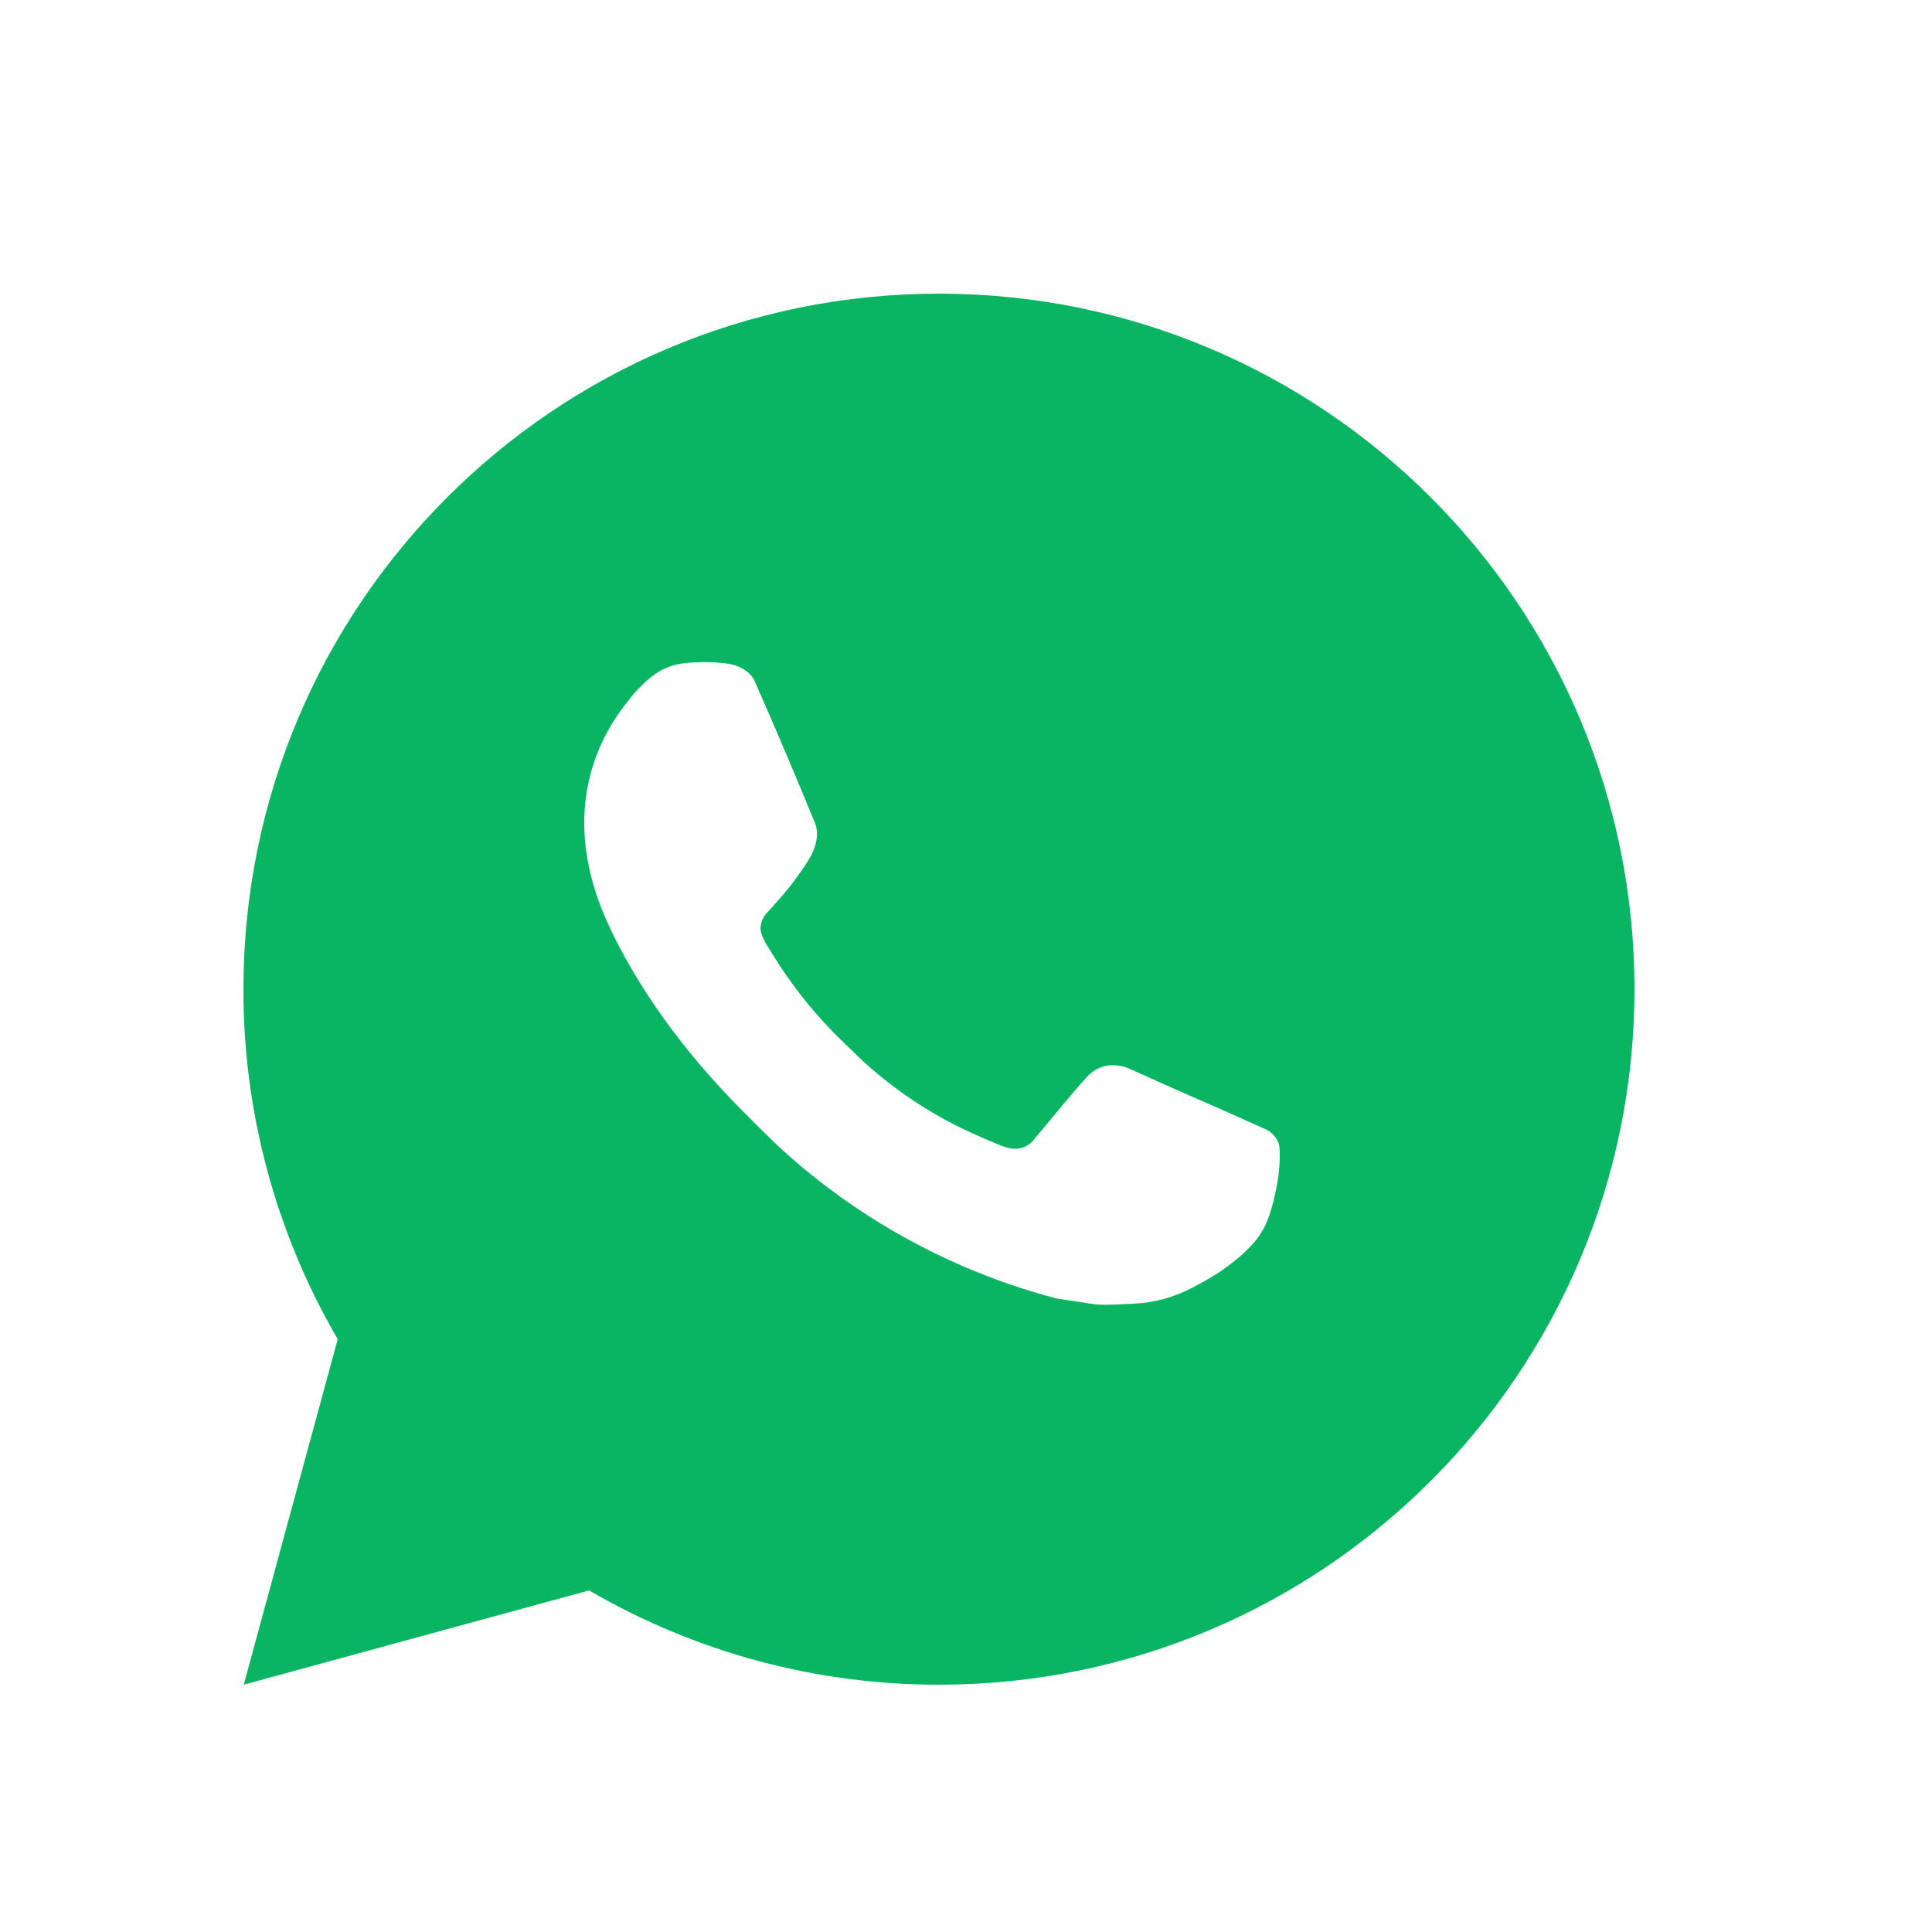 <?xml version="1.0" encoding="UTF-8"?>
<svg xmlns="http://www.w3.org/2000/svg" width="25" height="25" viewBox="0 0 25 25" fill="none">
  <path d="M3.154 21.8L4.37 17.329C3.569 15.954 3.147 14.391 3.15 12.8C3.15 7.829 7.179 3.8 12.15 3.8C17.121 3.8 21.15 7.829 21.15 12.8C21.15 17.77 17.121 21.8 12.15 21.8C10.559 21.802 8.997 21.381 7.623 20.58L3.154 21.8ZM8.902 8.577C8.786 8.584 8.672 8.615 8.568 8.667C8.47 8.722 8.381 8.791 8.303 8.872C8.195 8.974 8.134 9.062 8.068 9.148C7.736 9.581 7.557 10.112 7.56 10.658C7.562 11.099 7.677 11.528 7.857 11.93C8.225 12.741 8.831 13.601 9.631 14.397C9.823 14.589 10.011 14.782 10.214 14.961C11.207 15.835 12.39 16.465 13.67 16.802L14.182 16.88C14.349 16.889 14.515 16.877 14.682 16.869C14.945 16.855 15.201 16.784 15.432 16.661C15.582 16.582 15.652 16.542 15.777 16.463C15.777 16.463 15.816 16.438 15.889 16.382C16.011 16.292 16.086 16.228 16.186 16.123C16.261 16.045 16.326 15.954 16.375 15.851C16.446 15.704 16.516 15.424 16.545 15.191C16.566 15.013 16.56 14.916 16.557 14.855C16.554 14.759 16.474 14.659 16.386 14.617L15.862 14.382C15.862 14.382 15.079 14.041 14.601 13.823C14.551 13.801 14.497 13.789 14.442 13.786C14.381 13.78 14.318 13.787 14.26 13.806C14.201 13.826 14.147 13.858 14.102 13.9V13.899C14.098 13.899 14.037 13.95 13.386 14.738C13.349 14.789 13.298 14.826 13.239 14.847C13.18 14.868 13.116 14.871 13.055 14.855C12.997 14.84 12.939 14.82 12.883 14.796C12.772 14.749 12.733 14.731 12.657 14.698L12.652 14.696C12.137 14.471 11.661 14.168 11.239 13.796C11.126 13.697 11.02 13.589 10.912 13.485C10.558 13.146 10.25 12.762 9.994 12.344L9.941 12.258C9.903 12.201 9.872 12.139 9.85 12.073C9.815 11.941 9.904 11.835 9.904 11.835C9.904 11.835 10.123 11.596 10.225 11.466C10.309 11.358 10.389 11.246 10.461 11.13C10.568 10.959 10.601 10.784 10.545 10.648C10.293 10.032 10.032 9.419 9.764 8.811C9.711 8.69 9.553 8.604 9.41 8.587C9.362 8.582 9.313 8.576 9.265 8.572C9.144 8.566 9.023 8.568 8.902 8.576V8.577Z" fill="#09B563"></path>
</svg>
